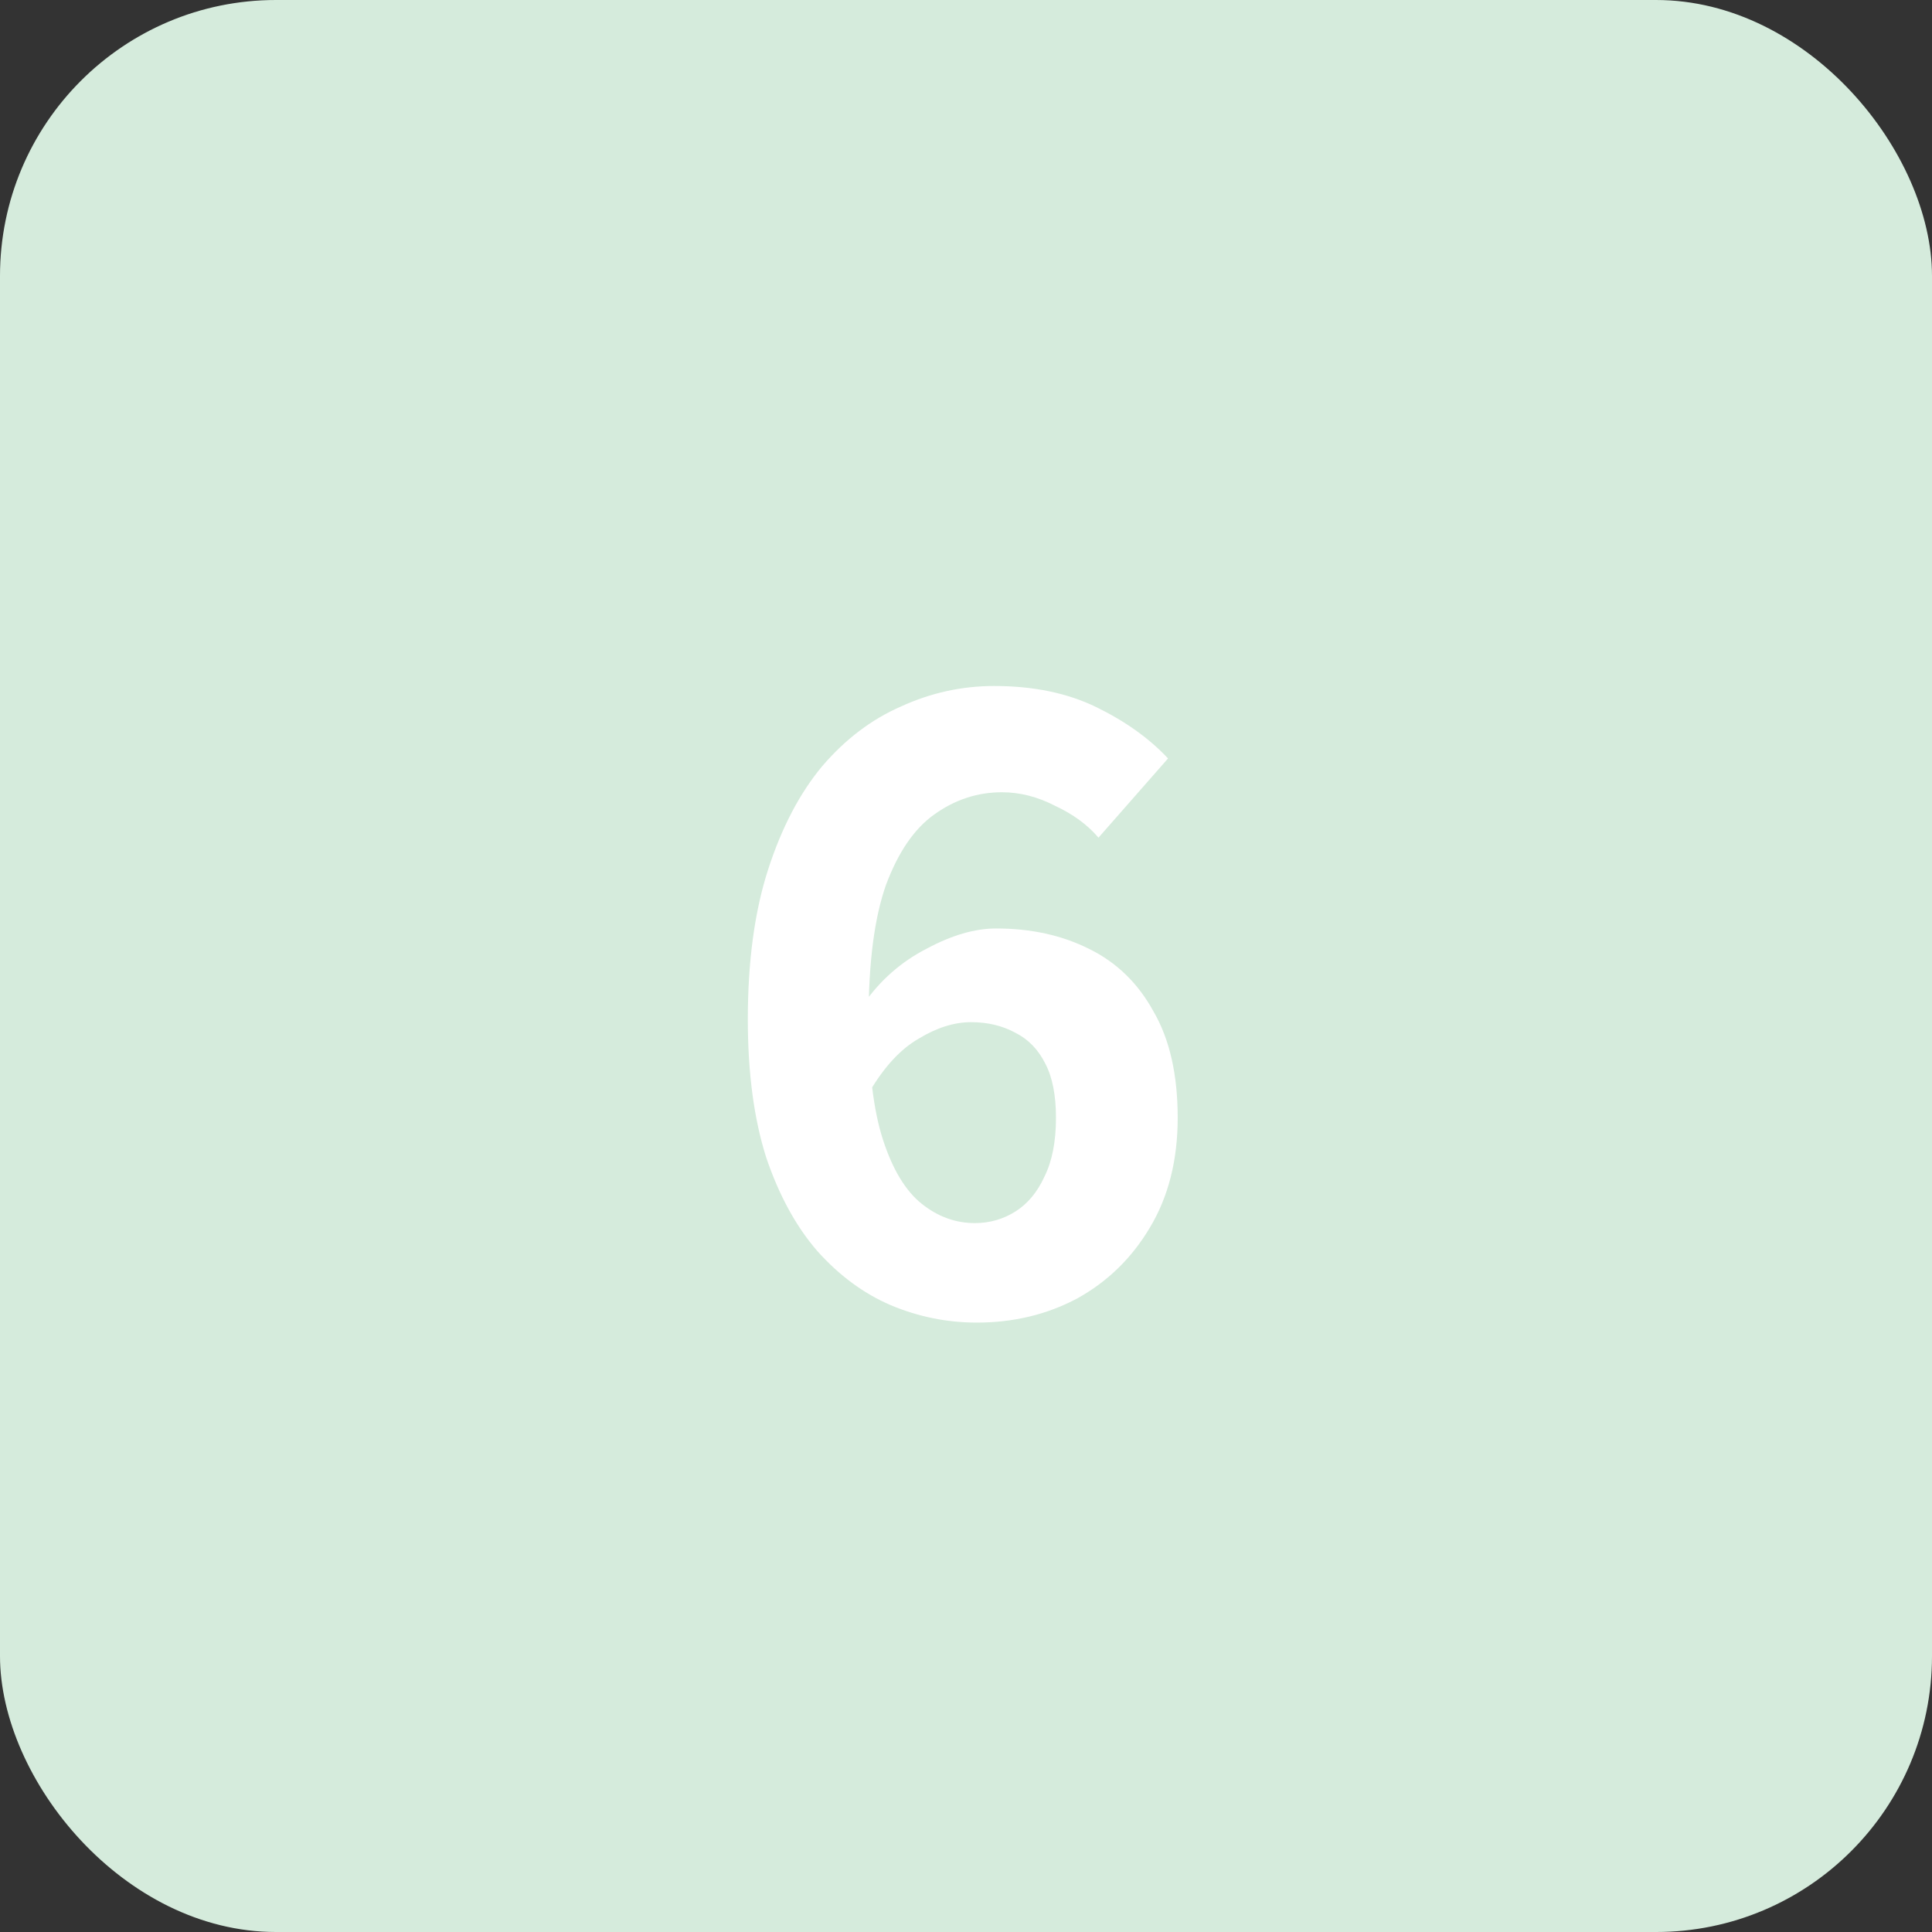 <svg width="56" height="56" viewBox="0 0 56 56" fill="none" xmlns="http://www.w3.org/2000/svg">
<rect x="0" y="0" width="56" height="56" fill="#333333" stroke="none"/>
<rect width="56" height="56" rx="8" fill="#D5EBDC"/>
<path d="M28.312 38.336C27.453 38.336 26.623 38.168 25.82 37.832C25.036 37.496 24.327 36.973 23.692 36.264C23.076 35.555 22.581 34.649 22.208 33.548C21.853 32.428 21.676 31.093 21.676 29.544C21.676 27.864 21.872 26.417 22.264 25.204C22.656 23.991 23.179 22.992 23.832 22.208C24.504 21.424 25.269 20.845 26.128 20.472C26.987 20.08 27.883 19.884 28.816 19.884C29.955 19.884 30.944 20.089 31.784 20.5C32.624 20.911 33.315 21.405 33.856 21.984L31.84 24.28C31.523 23.907 31.103 23.599 30.58 23.356C30.076 23.095 29.563 22.964 29.04 22.964C28.331 22.964 27.677 23.179 27.08 23.608C26.501 24.019 26.035 24.7 25.68 25.652C25.344 26.604 25.176 27.901 25.176 29.544C25.176 31.019 25.316 32.185 25.596 33.044C25.876 33.903 26.249 34.519 26.716 34.892C27.183 35.265 27.696 35.452 28.256 35.452C28.685 35.452 29.077 35.34 29.432 35.116C29.787 34.892 30.067 34.556 30.272 34.108C30.496 33.66 30.608 33.091 30.608 32.4C30.608 31.747 30.505 31.224 30.3 30.832C30.095 30.421 29.805 30.123 29.432 29.936C29.059 29.731 28.629 29.628 28.144 29.628C27.659 29.628 27.155 29.787 26.632 30.104C26.109 30.403 25.633 30.916 25.204 31.644L25.036 29.096C25.521 28.405 26.128 27.873 26.856 27.5C27.584 27.108 28.256 26.912 28.872 26.912C29.88 26.912 30.776 27.108 31.56 27.5C32.363 27.892 32.988 28.499 33.436 29.32C33.903 30.123 34.136 31.149 34.136 32.4C34.136 33.632 33.865 34.696 33.324 35.592C32.801 36.469 32.101 37.151 31.224 37.636C30.347 38.103 29.376 38.336 28.312 38.336Z" fill="white"/>
</svg>
